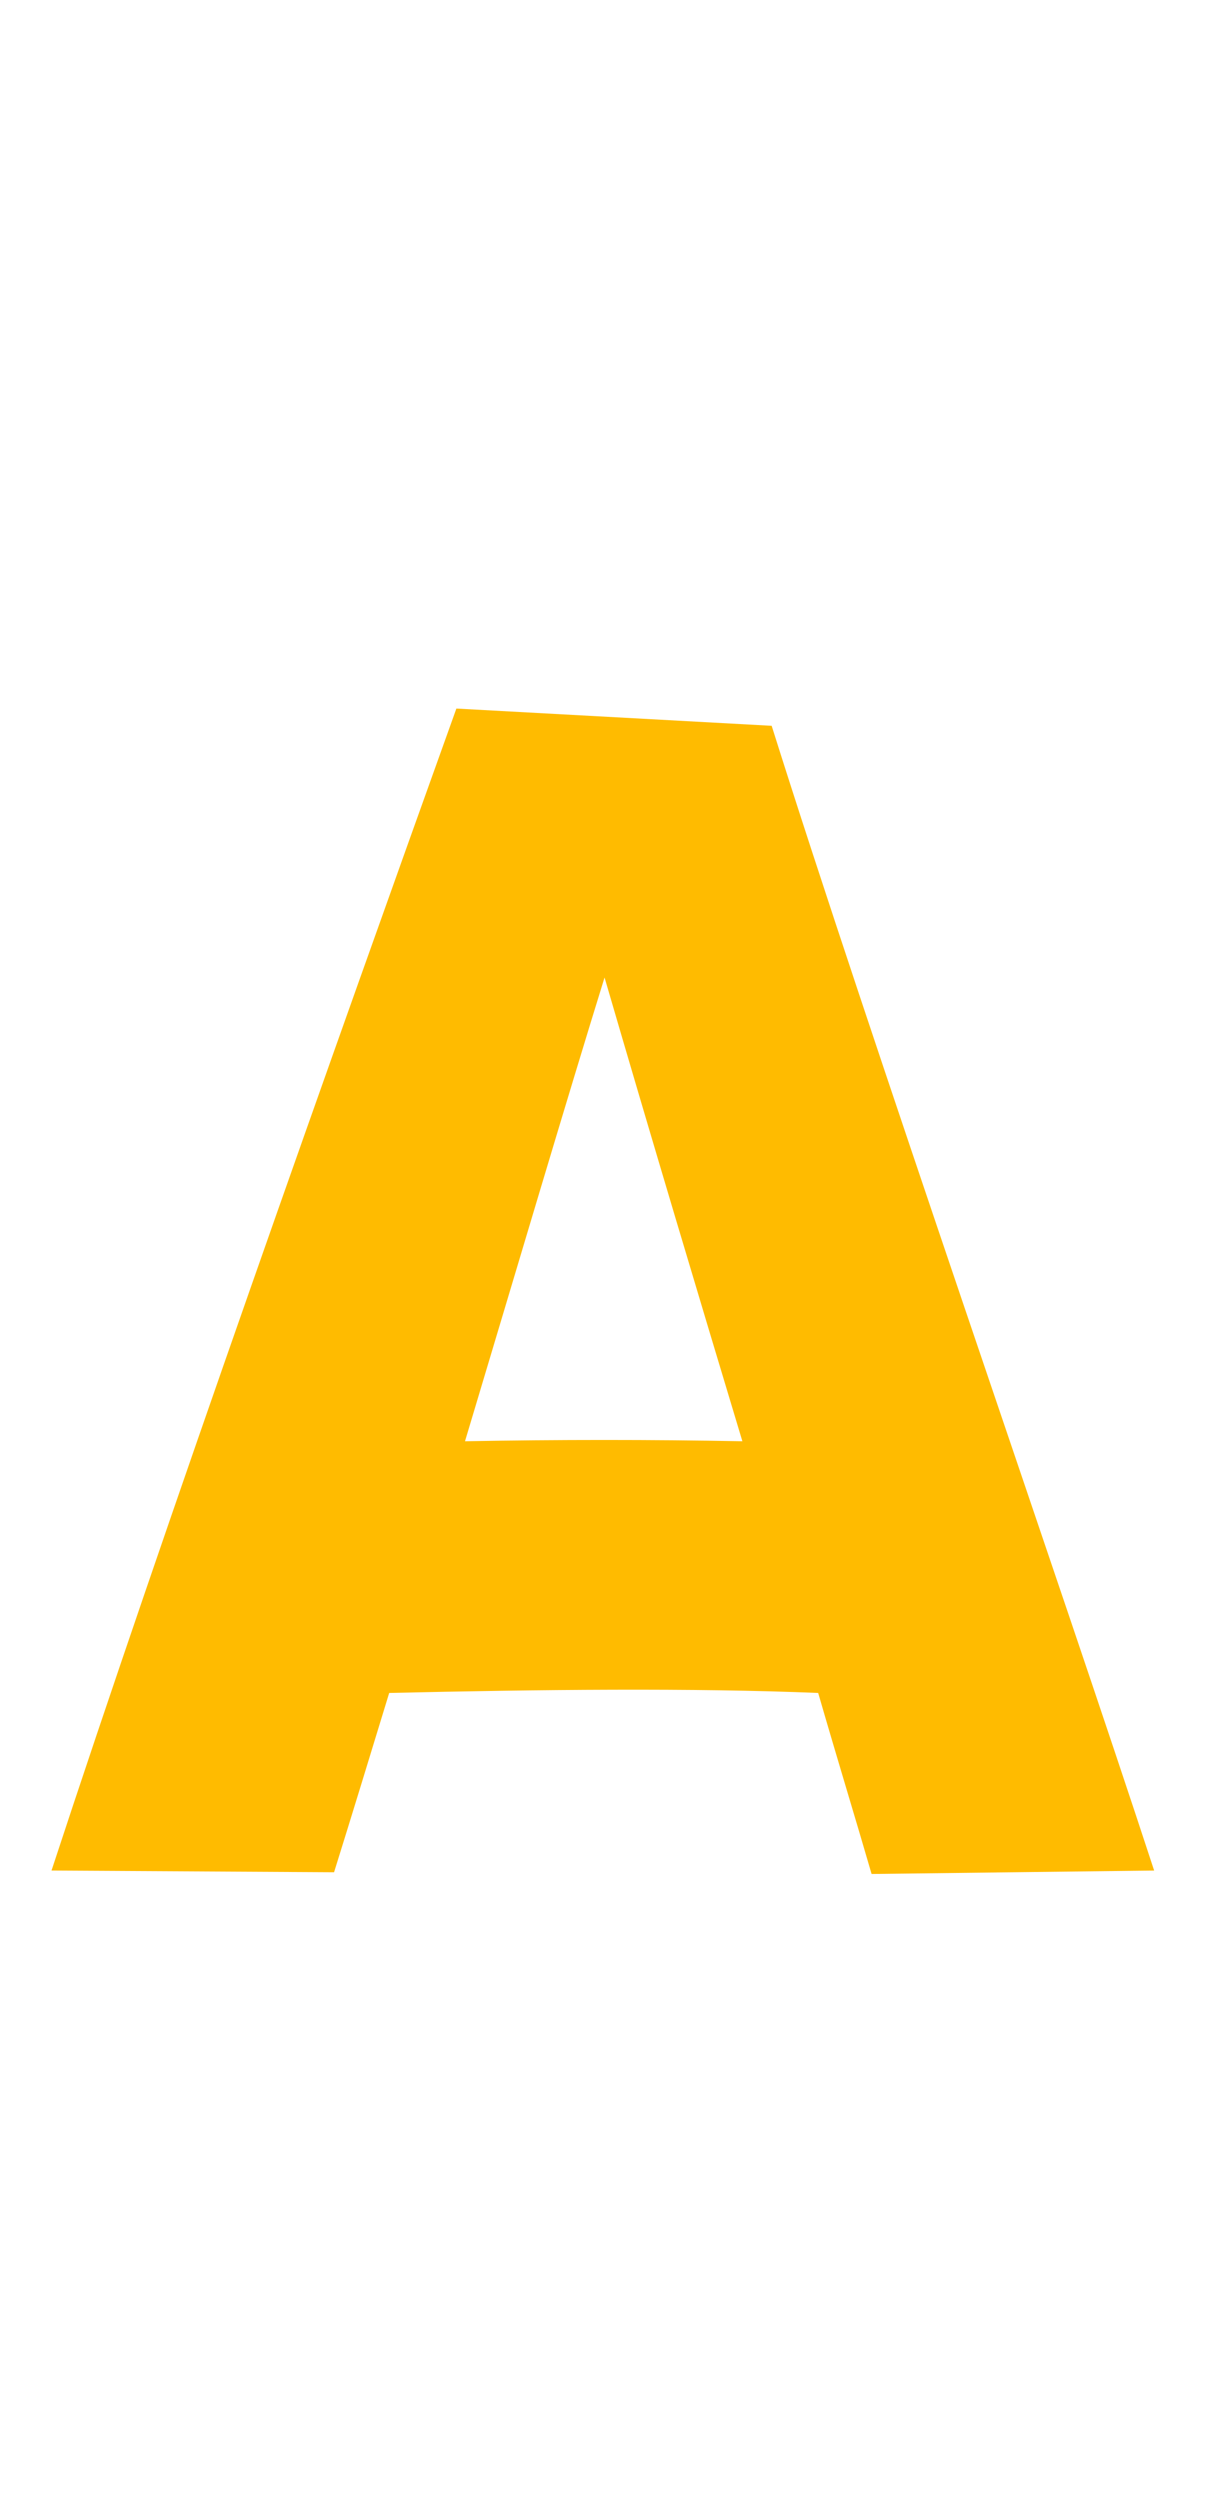 <svg width="28" height="58" viewBox="0 0 28 58" fill="none" xmlns="http://www.w3.org/2000/svg">
<path d="M20.236 43.48C19.876 42.24 19.436 40.8 18.996 39.28C16.116 39.16 12.476 39.2 9.036 39.28C8.596 40.72 8.156 42.16 7.756 43.44L1.196 43.4C3.836 35.36 7.796 24.24 10.596 16.44L17.916 16.84C20.156 23.96 24.676 36.92 26.796 43.4L20.236 43.48ZM14.036 22.68C13.156 25.52 11.996 29.44 10.796 33.44C12.956 33.4 15.116 33.4 17.236 33.44C16.236 30.12 15.156 26.52 14.036 22.68Z" fill="#FFBB00"/>
</svg>
